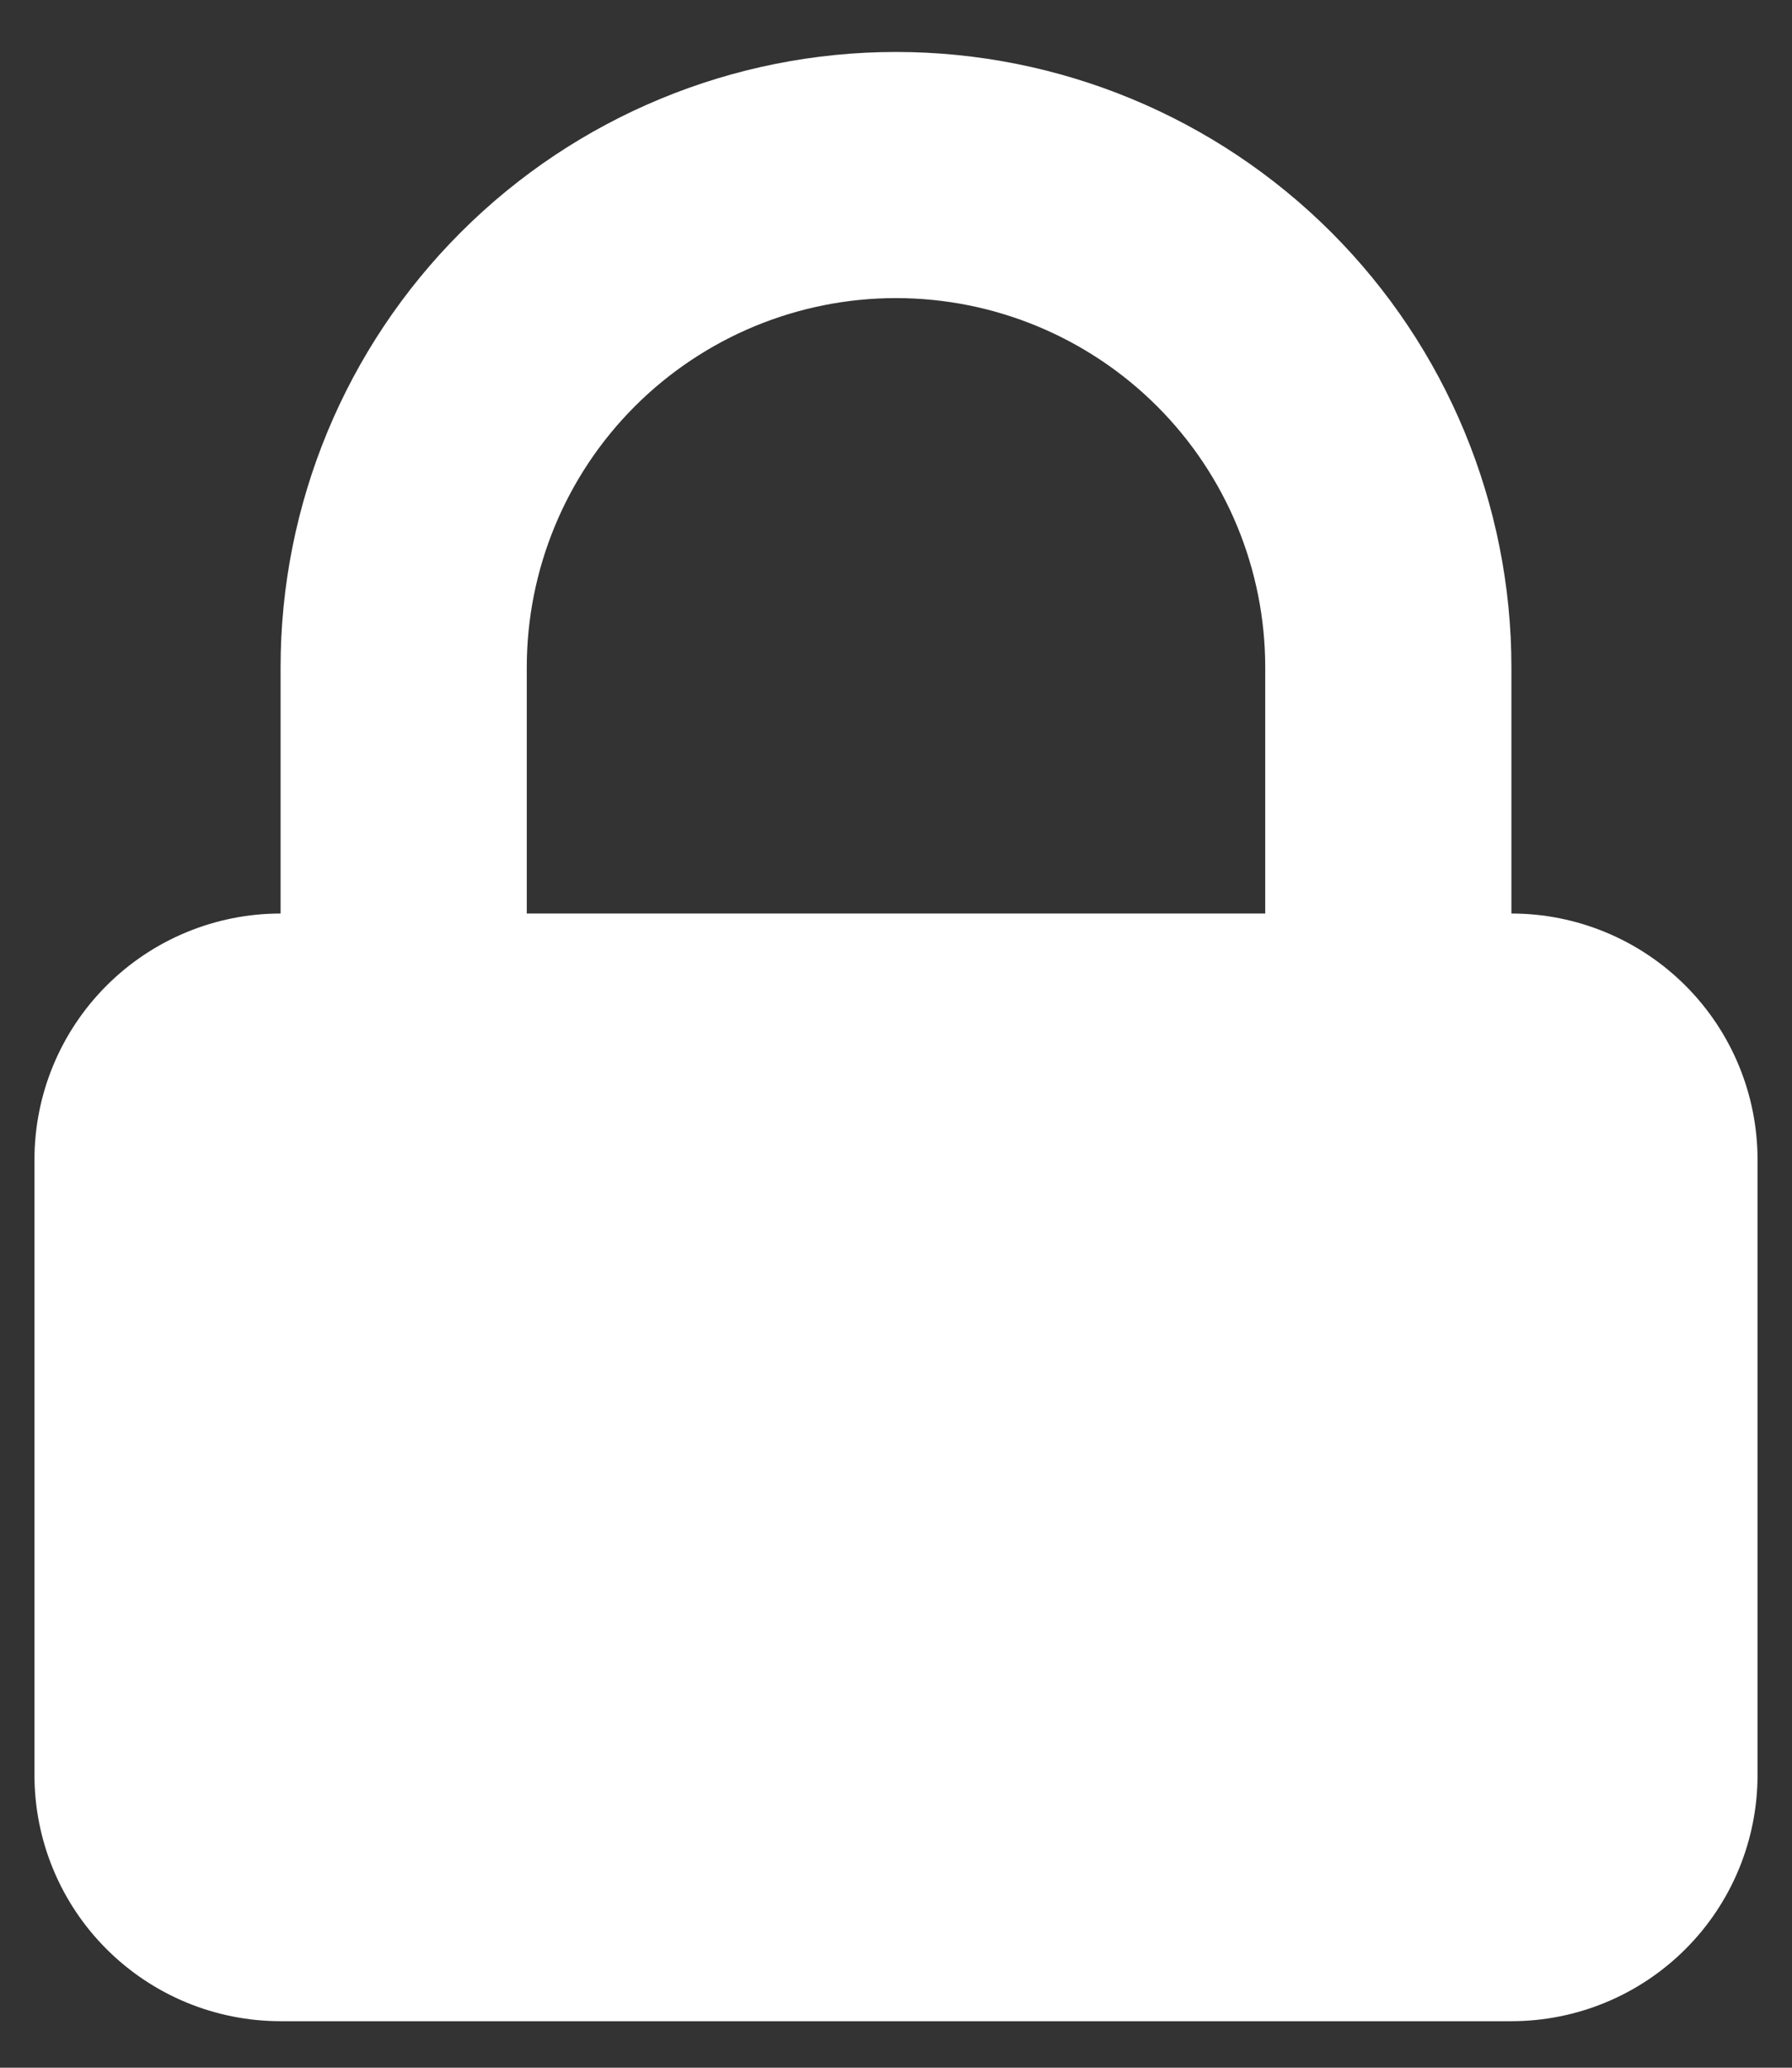 <svg width="26" height="30" viewBox="0 0 26 30" fill="none" xmlns="http://www.w3.org/2000/svg">
<rect x="0" y="0" width="26" height="30" fill="#333333" stroke="none"/>
<path fill-rule="evenodd" clip-rule="evenodd" d="M4.071 13.254V9.682C4.071 7.314 5.012 5.043 6.687 3.369C8.361 1.695 10.632 0.754 13 0.754C15.368 0.754 17.639 1.695 19.314 3.369C20.988 5.043 21.929 7.314 21.929 9.682V13.254C22.876 13.254 23.784 13.63 24.454 14.3C25.124 14.97 25.5 15.878 25.5 16.825V25.754C25.5 26.701 25.124 27.61 24.454 28.279C23.784 28.949 22.876 29.325 21.929 29.325H4.071C3.124 29.325 2.216 28.949 1.546 28.279C0.876 27.61 0.5 26.701 0.5 25.754V16.825C0.5 15.878 0.876 14.97 1.546 14.3C2.216 13.63 3.124 13.254 4.071 13.254ZM18.357 9.682V13.254H7.643V9.682C7.643 8.262 8.207 6.899 9.212 5.894C10.217 4.89 11.579 4.325 13 4.325C14.421 4.325 15.783 4.89 16.788 5.894C17.793 6.899 18.357 8.262 18.357 9.682Z" fill="white"/>
</svg>
